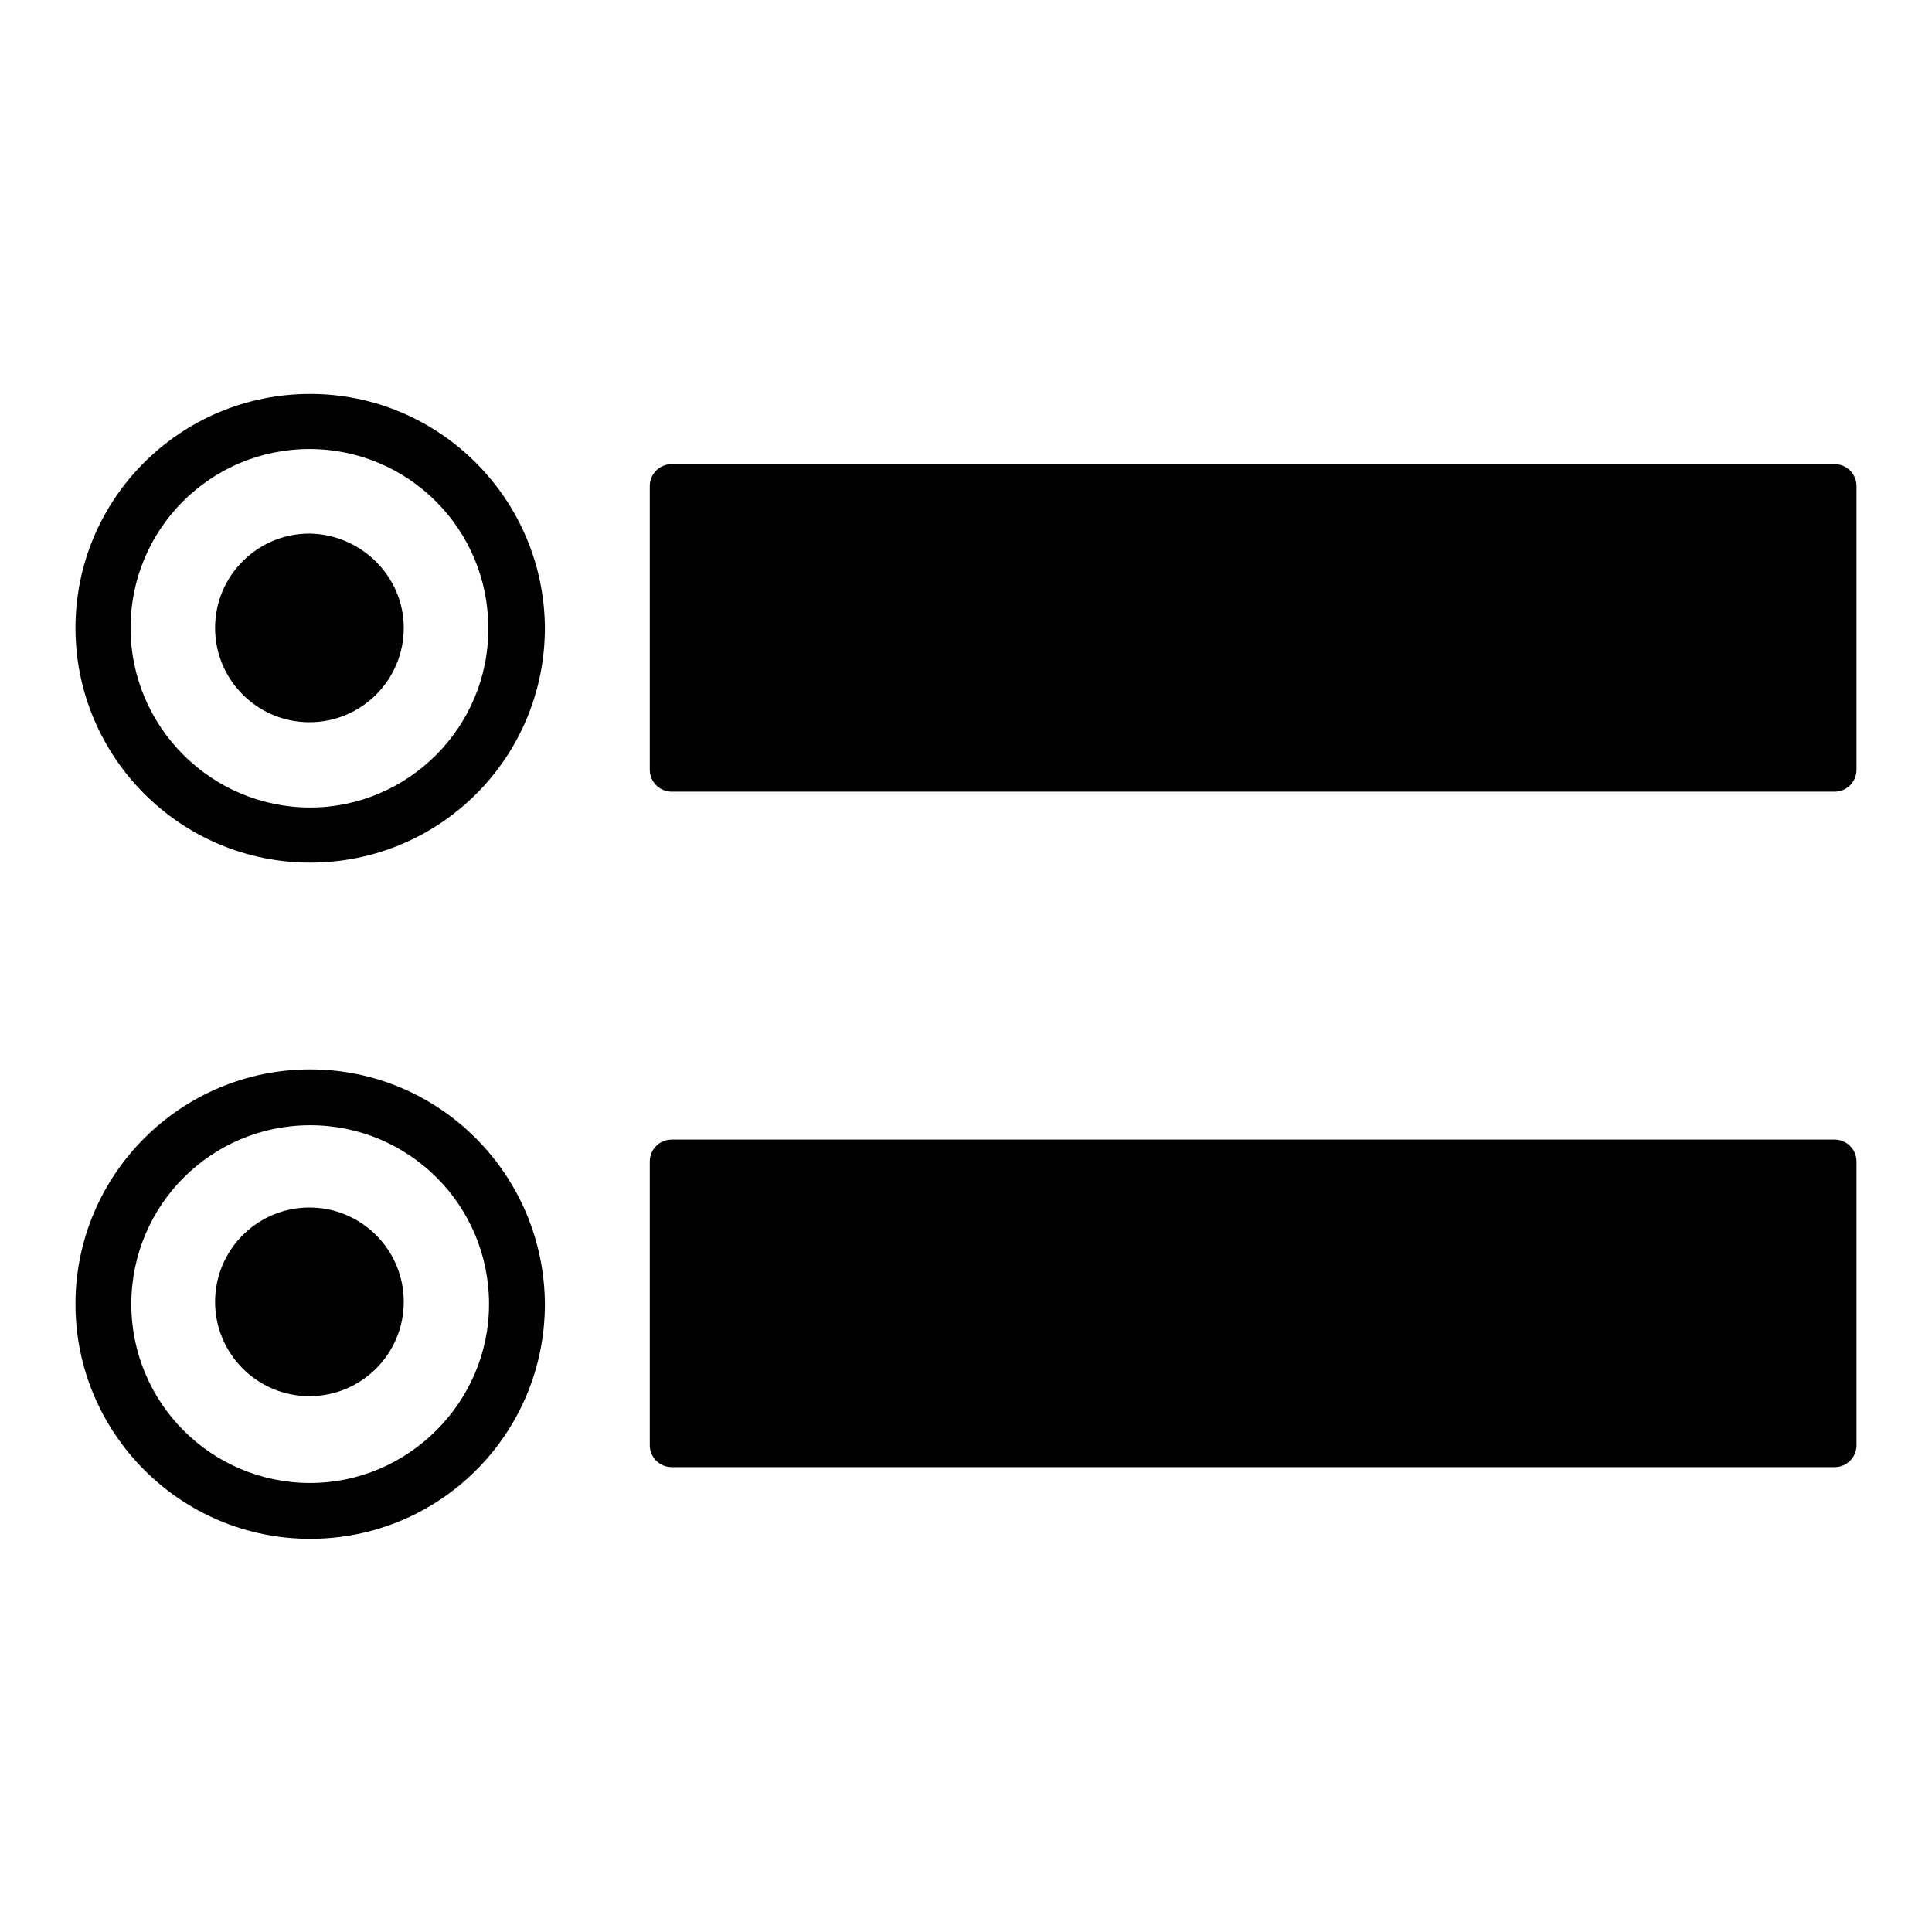 <?xml version="1.0" encoding="utf-8"?>
<!-- Svg Vector Icons : http://www.onlinewebfonts.com/icon -->
<!DOCTYPE svg PUBLIC "-//W3C//DTD SVG 1.1//EN" "http://www.w3.org/Graphics/SVG/1.1/DTD/svg11.dtd">
<svg version="1.1" xmlns="http://www.w3.org/2000/svg" xmlns:xlink="http://www.w3.org/1999/xlink" x="0px" y="0px" viewBox="0 0 256 256" enable-background="new 0 0 256 256" xml:space="preserve">
<g><g><g><path fill="#000000" d="M41.1,52.2C23.9,52.2,10,66.1,10,83.2s13.9,31.1,31.1,31.1s31.1-13.9,31.1-31.1C72.1,66.1,58.2,52.2,41.1,52.2z M41.1,107C28,107,17.3,96.3,17.3,83.2c0-13.1,10.6-23.7,23.7-23.7c13.1,0,23.7,10.6,23.7,23.7C64.8,96.3,54.1,107,41.1,107z M41.1,141.7c-17.1,0-31.1,13.9-31.1,31.1c0,17.1,13.9,31.1,31.1,31.1s31.1-13.9,31.1-31.1C72.1,155.6,58.2,141.7,41.1,141.7z M41.1,196.5c-13.1,0-23.7-10.6-23.7-23.7c0-13.1,10.6-23.7,23.7-23.7c13.1,0,23.7,10.6,23.7,23.7C64.8,185.8,54.1,196.5,41.1,196.5z M246,64.4v37.6c0,1.6-1.3,2.9-2.9,2.9H89c-1.6,0-2.9-1.3-2.9-2.9V64.4c0-1.6,1.3-2.9,2.9-2.9h154.1C244.7,61.5,246,62.8,246,64.4z M246,153.9v37.6c0,1.6-1.3,2.9-2.9,2.9H89c-1.6,0-2.9-1.3-2.9-2.9v-37.6c0-1.6,1.3-2.9,2.9-2.9h154.1C244.7,151,246,152.3,246,153.9z M53.5,83.2c0,6.9-5.6,12.5-12.5,12.5c-6.9,0-12.5-5.6-12.5-12.5c0-6.9,5.6-12.5,12.5-12.5C47.9,70.8,53.5,76.4,53.5,83.2z M53.5,172.5c0,6.9-5.6,12.5-12.5,12.5c-6.9,0-12.5-5.6-12.5-12.5c0-6.9,5.6-12.5,12.5-12.5C47.9,160,53.5,165.6,53.5,172.5z"/></g><g></g><g></g><g></g><g></g><g></g><g></g><g></g><g></g><g></g><g></g><g></g><g></g><g></g><g></g><g></g></g></g>
</svg>